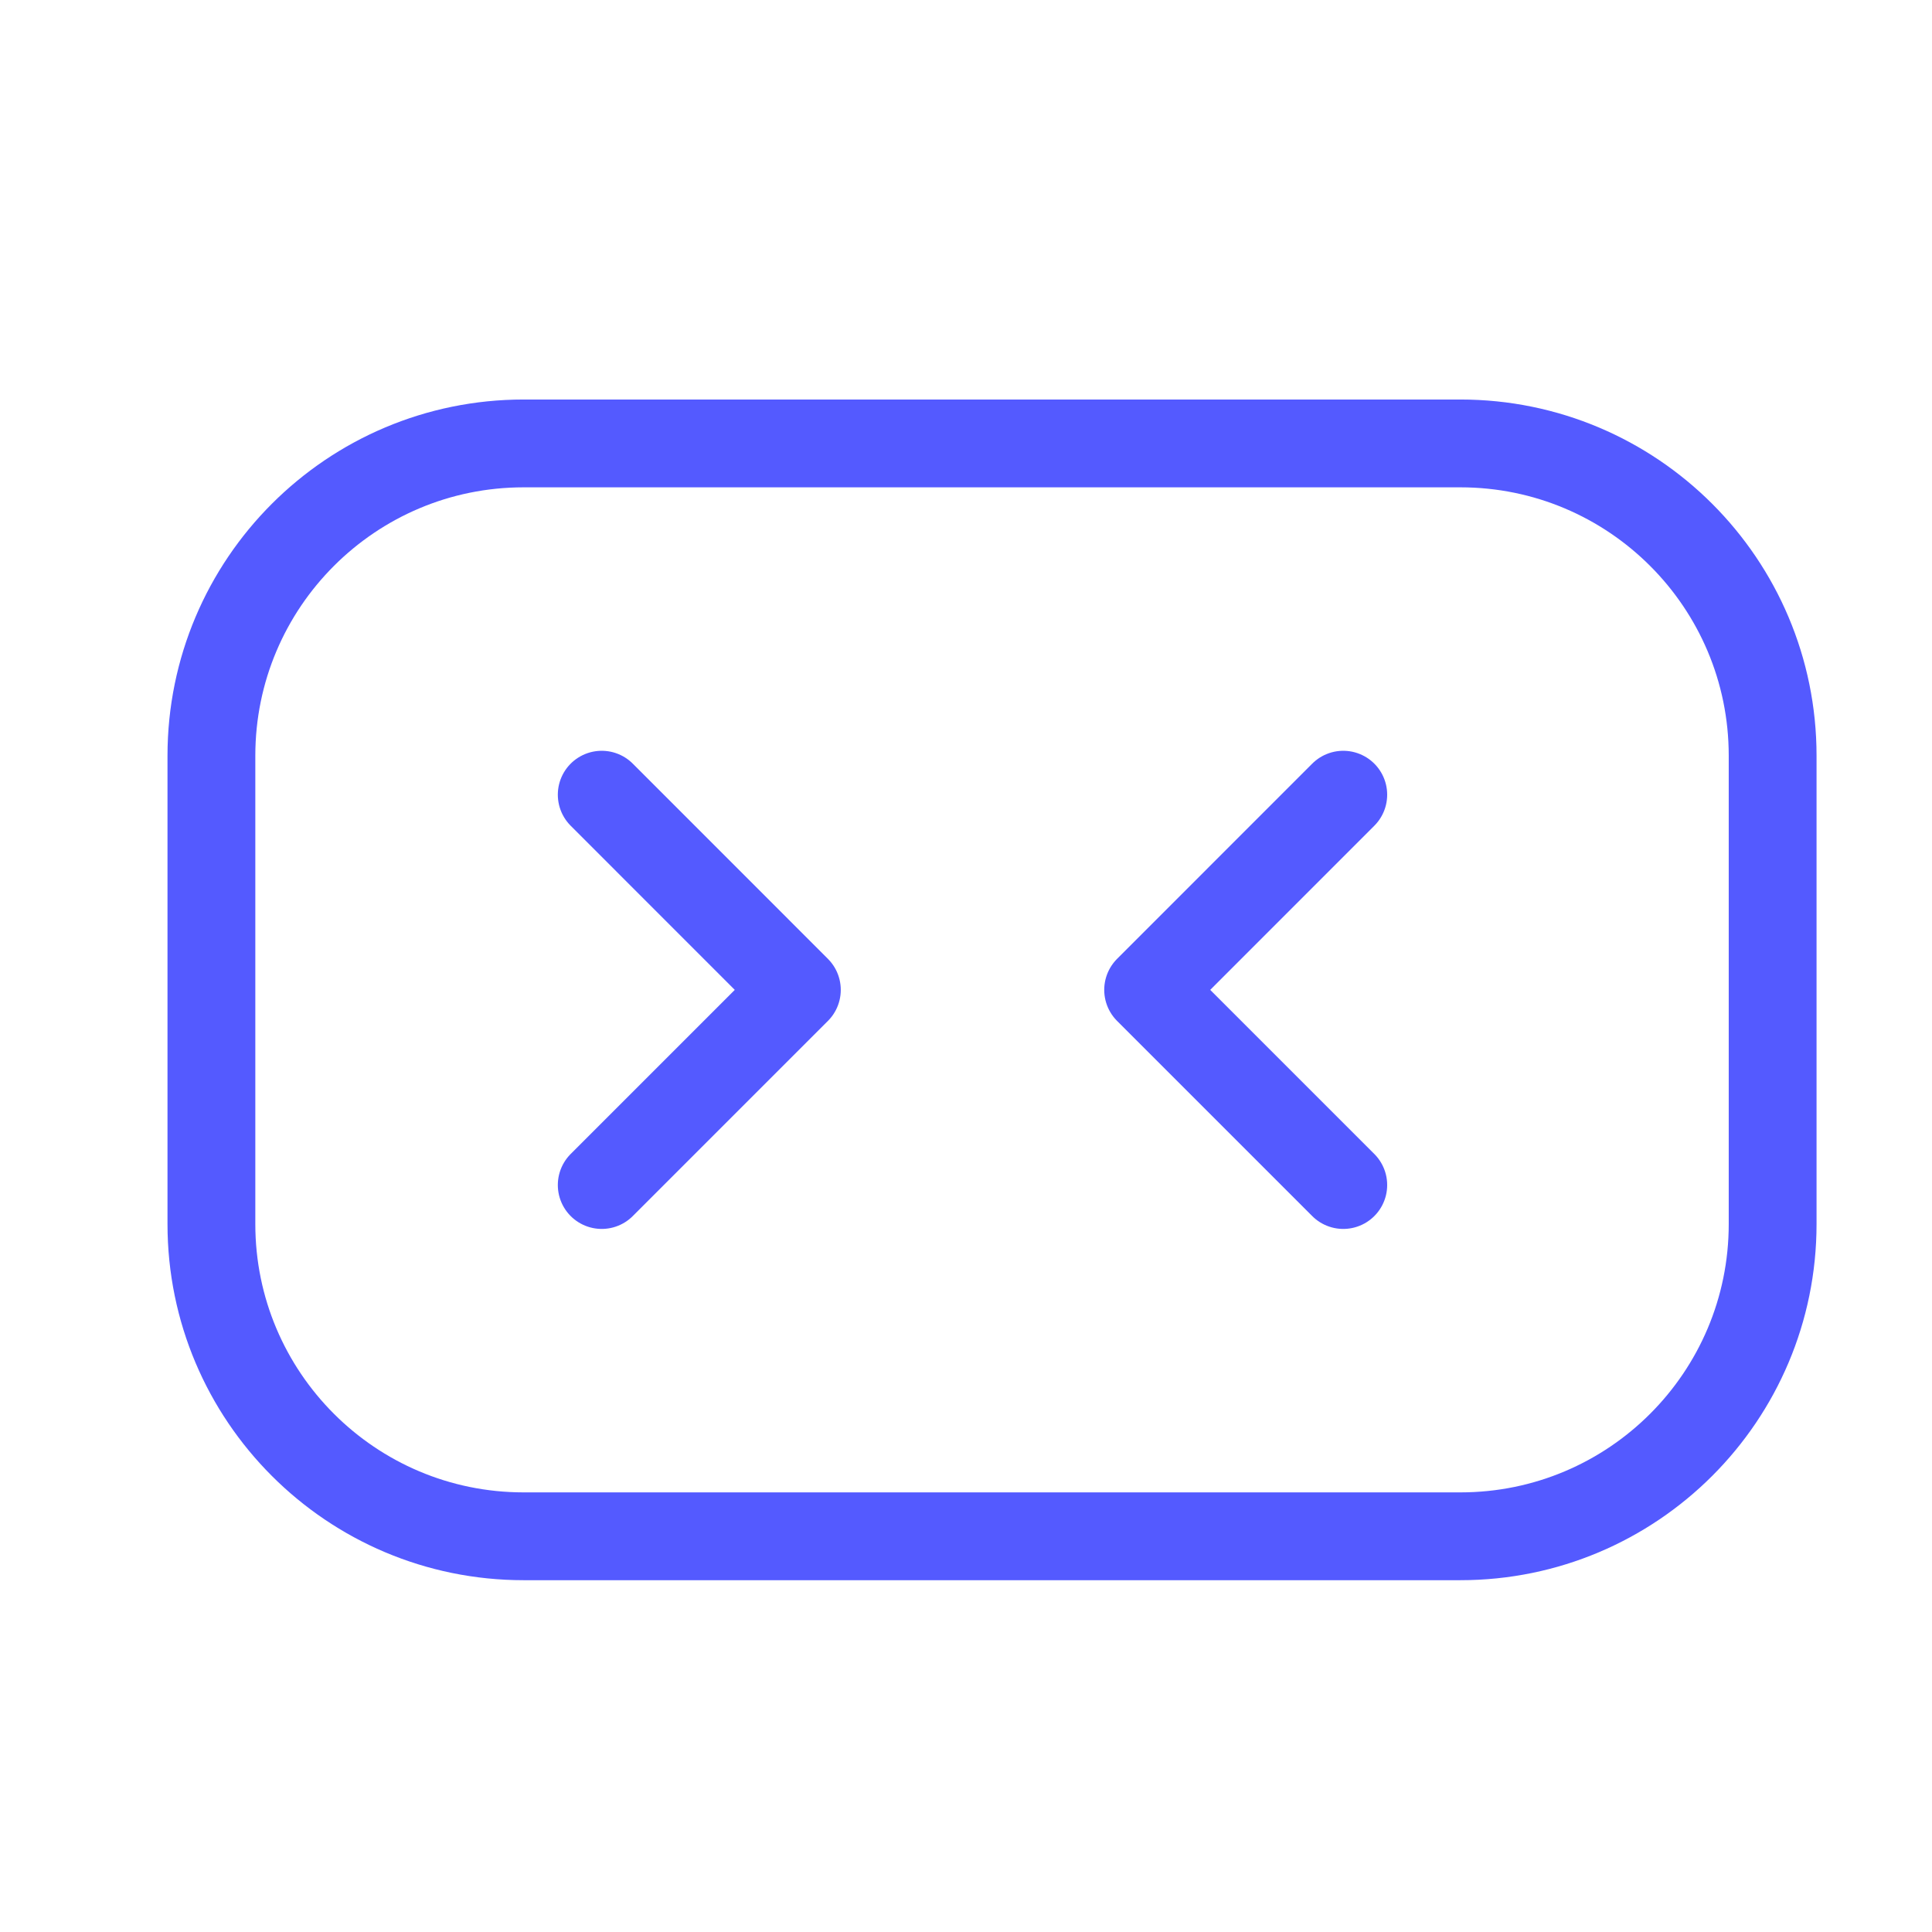 <svg width="33" height="33" viewBox="0 0 33 33" fill="none" xmlns="http://www.w3.org/2000/svg">
<path d="M10.278 13.574L13.611 16.908L10.278 20.241" stroke="#545AFF" stroke-width="1.5" stroke-linecap="round" stroke-linejoin="round"/>
<path d="M22.944 13.574L19.611 16.908L22.944 20.241" stroke="#545AFF" stroke-width="1.5" stroke-linecap="round" stroke-linejoin="round"/>
<path d="M8.944 7.574H24.944C27.89 7.574 30.278 9.962 30.278 12.908V20.908C30.278 23.853 27.89 26.241 24.944 26.241H8.944C5.999 26.241 3.611 23.853 3.611 20.908V12.908C3.611 9.962 5.999 7.574 8.944 7.574Z" stroke="#545AFF" stroke-width="1.5" stroke-linecap="round" stroke-linejoin="round"/>
</svg>
